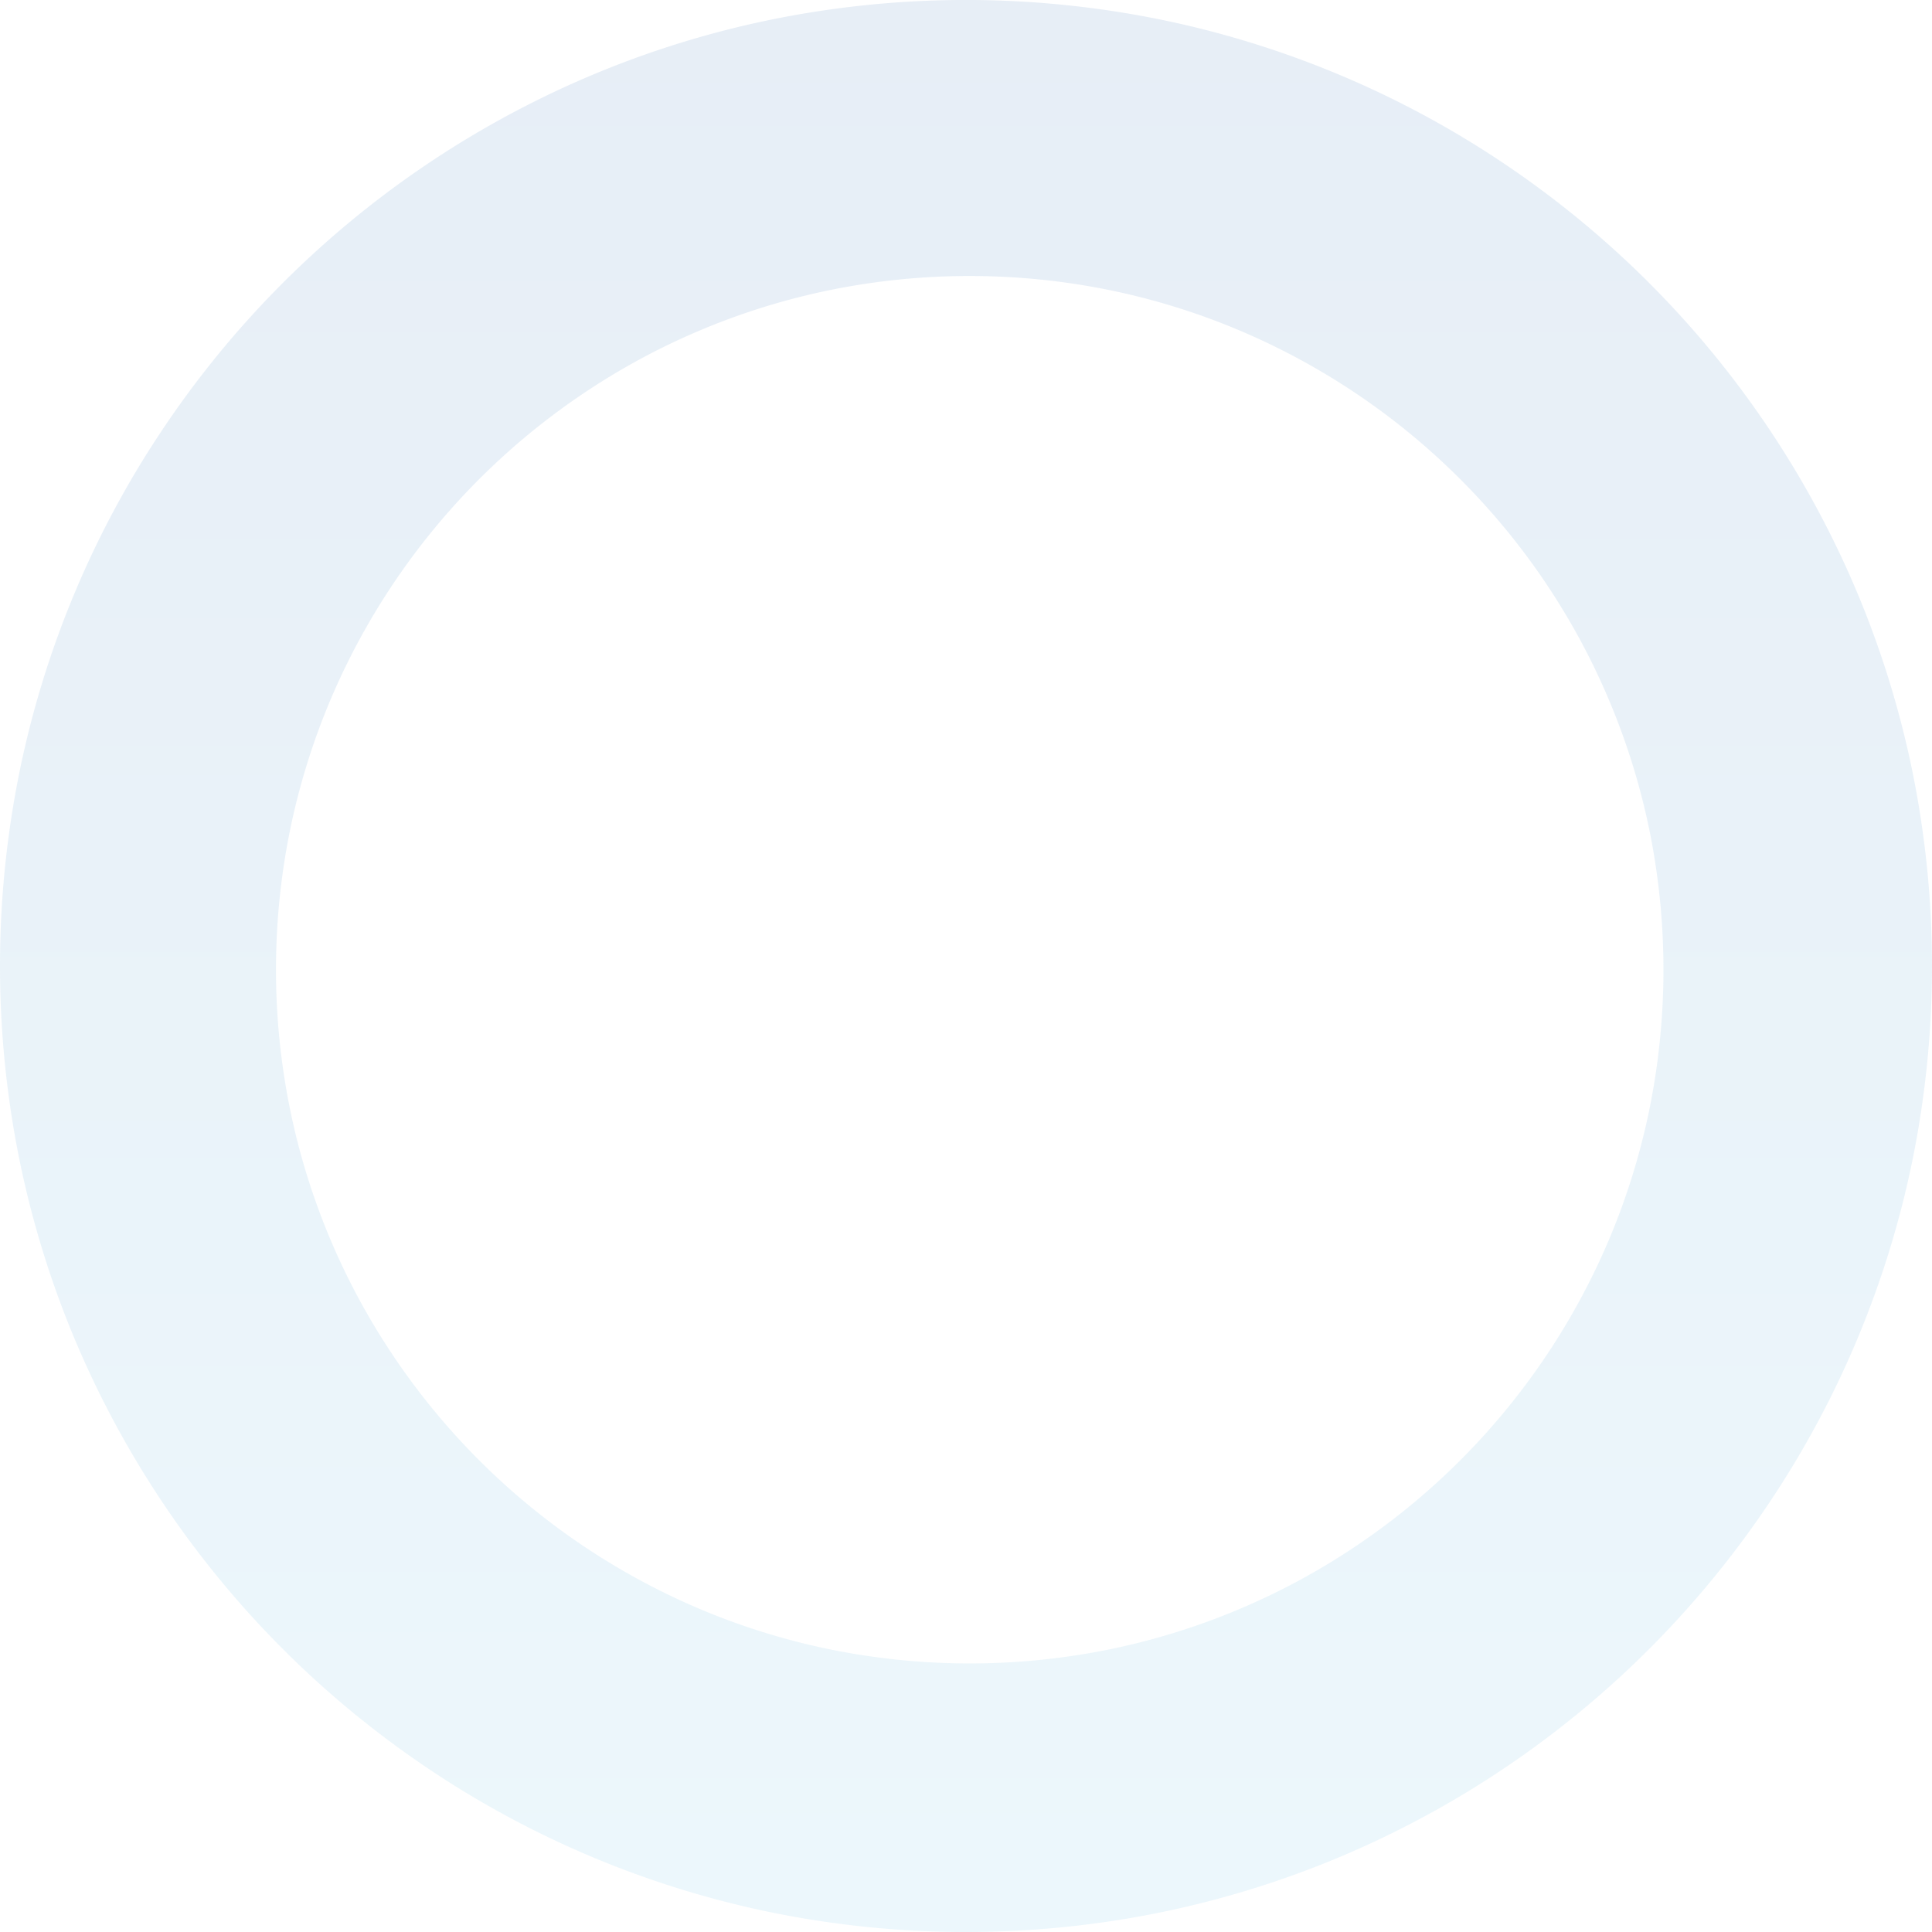 <svg xmlns="http://www.w3.org/2000/svg" xmlns:xlink="http://www.w3.org/1999/xlink" width="425" height="425.002" viewBox="0 0 425 425.002">
  <defs>
    <linearGradient id="linear-gradient" x1="0.5" x2="0.5" y2="1" gradientUnits="objectBoundingBox">
      <stop offset="0" stop-color="#4279b9"/>
      <stop offset="1" stop-color="#6ec1e4"/>
    </linearGradient>
  </defs>
  <path id="前面オブジェクトで型抜き_1" data-name="前面オブジェクトで型抜き 1" d="M9132.5,13494a213.988,213.988,0,0,1-42.825-4.316,211.457,211.457,0,0,1-75.986-31.977,213.187,213.187,0,0,1-76.99-93.5,211.435,211.435,0,0,1-12.381-39.891,214.546,214.546,0,0,1,0-85.648,211.225,211.225,0,0,1,31.977-75.984,213.066,213.066,0,0,1,93.493-76.99,211.249,211.249,0,0,1,39.888-12.383,214.6,214.6,0,0,1,85.65,0,211.354,211.354,0,0,1,75.985,31.975,213.159,213.159,0,0,1,76.99,93.494,211.351,211.351,0,0,1,12.383,39.889,214.593,214.593,0,0,1,0,85.648,211.335,211.335,0,0,1-31.977,75.988,213.1,213.1,0,0,1-93.492,76.99,211.416,211.416,0,0,1-39.89,12.385A213.959,213.959,0,0,1,9132.5,13494Zm.817-364.287a153.764,153.764,0,0,0-30.754,3.1,151.782,151.782,0,0,0-54.566,22.961,153.111,153.111,0,0,0-55.289,67.143,151.983,151.983,0,0,0-8.893,28.645,154.09,154.09,0,0,0,0,61.512,151.725,151.725,0,0,0,22.965,54.568,153.021,153.021,0,0,0,67.137,55.287,151.678,151.678,0,0,0,28.646,8.893,154.132,154.132,0,0,0,61.511,0,151.752,151.752,0,0,0,54.568-22.961,153.082,153.082,0,0,0,55.292-67.141,151.982,151.982,0,0,0,8.892-28.646,154.137,154.137,0,0,0,0-61.512,152.526,152.526,0,0,0-41.6-77.152,152.869,152.869,0,0,0-48.506-32.7,151.444,151.444,0,0,0-28.649-8.893A153.771,153.771,0,0,0,9133.318,13129.715Z" transform="translate(-8920.001 -13069)" opacity="0.131" fill="url(#linear-gradient)"/>
</svg>
